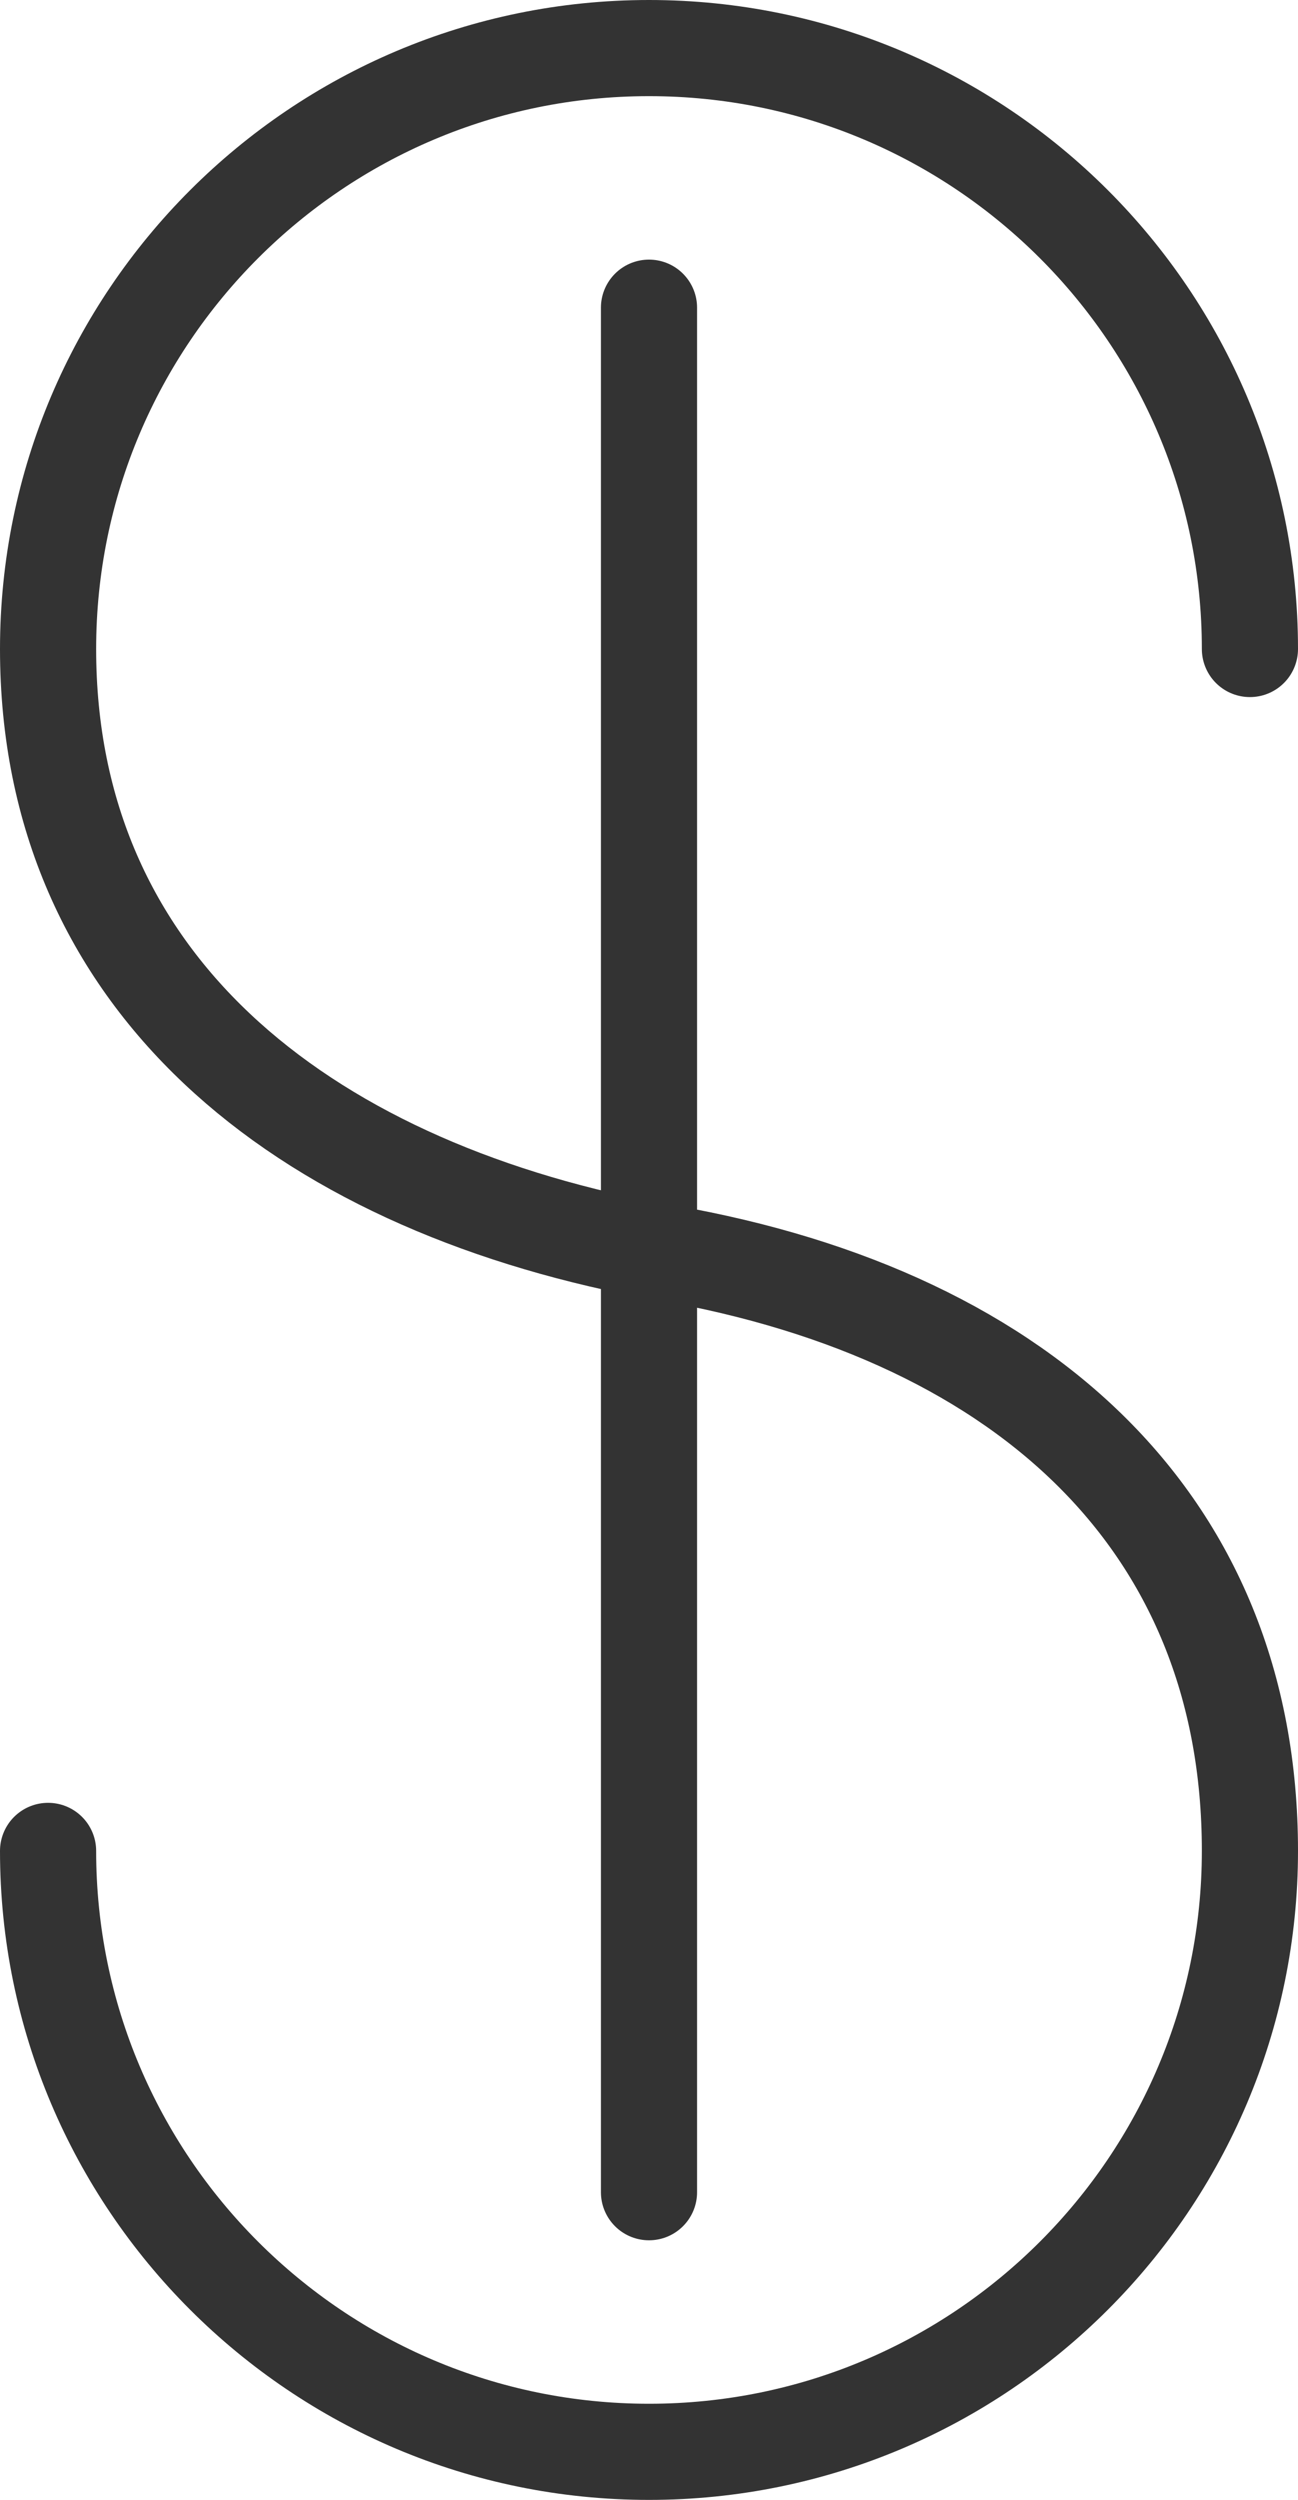 <?xml version="1.0" encoding="UTF-8"?>
<svg id="Layer_2" data-name="Layer 2" xmlns="http://www.w3.org/2000/svg" viewBox="0 0 10.8 20.8">
  <defs>
    <style>
      .cls-1 {
        fill: none;
        stroke: #333;
        stroke-linecap: round;
        stroke-miterlimit: 10;
        stroke-width: .8px;
      }
    </style>
  </defs>
  <g id="Layer_1-2" data-name="Layer 1">
    <g>
      <path class="cls-1" d="M.4,15.4c0,2.76,2.24,5,5,5s5-2.24,5-5-1.93-4.51-5-5C2.48,9.84,.4,8.16,.4,5.4S2.64,.4,5.4,.4s5,2.24,5,5"/>
      <line class="cls-1" x1="5.4" y1="2.56" x2="5.4" y2="18.24"/>
    </g>
  </g>
</svg>